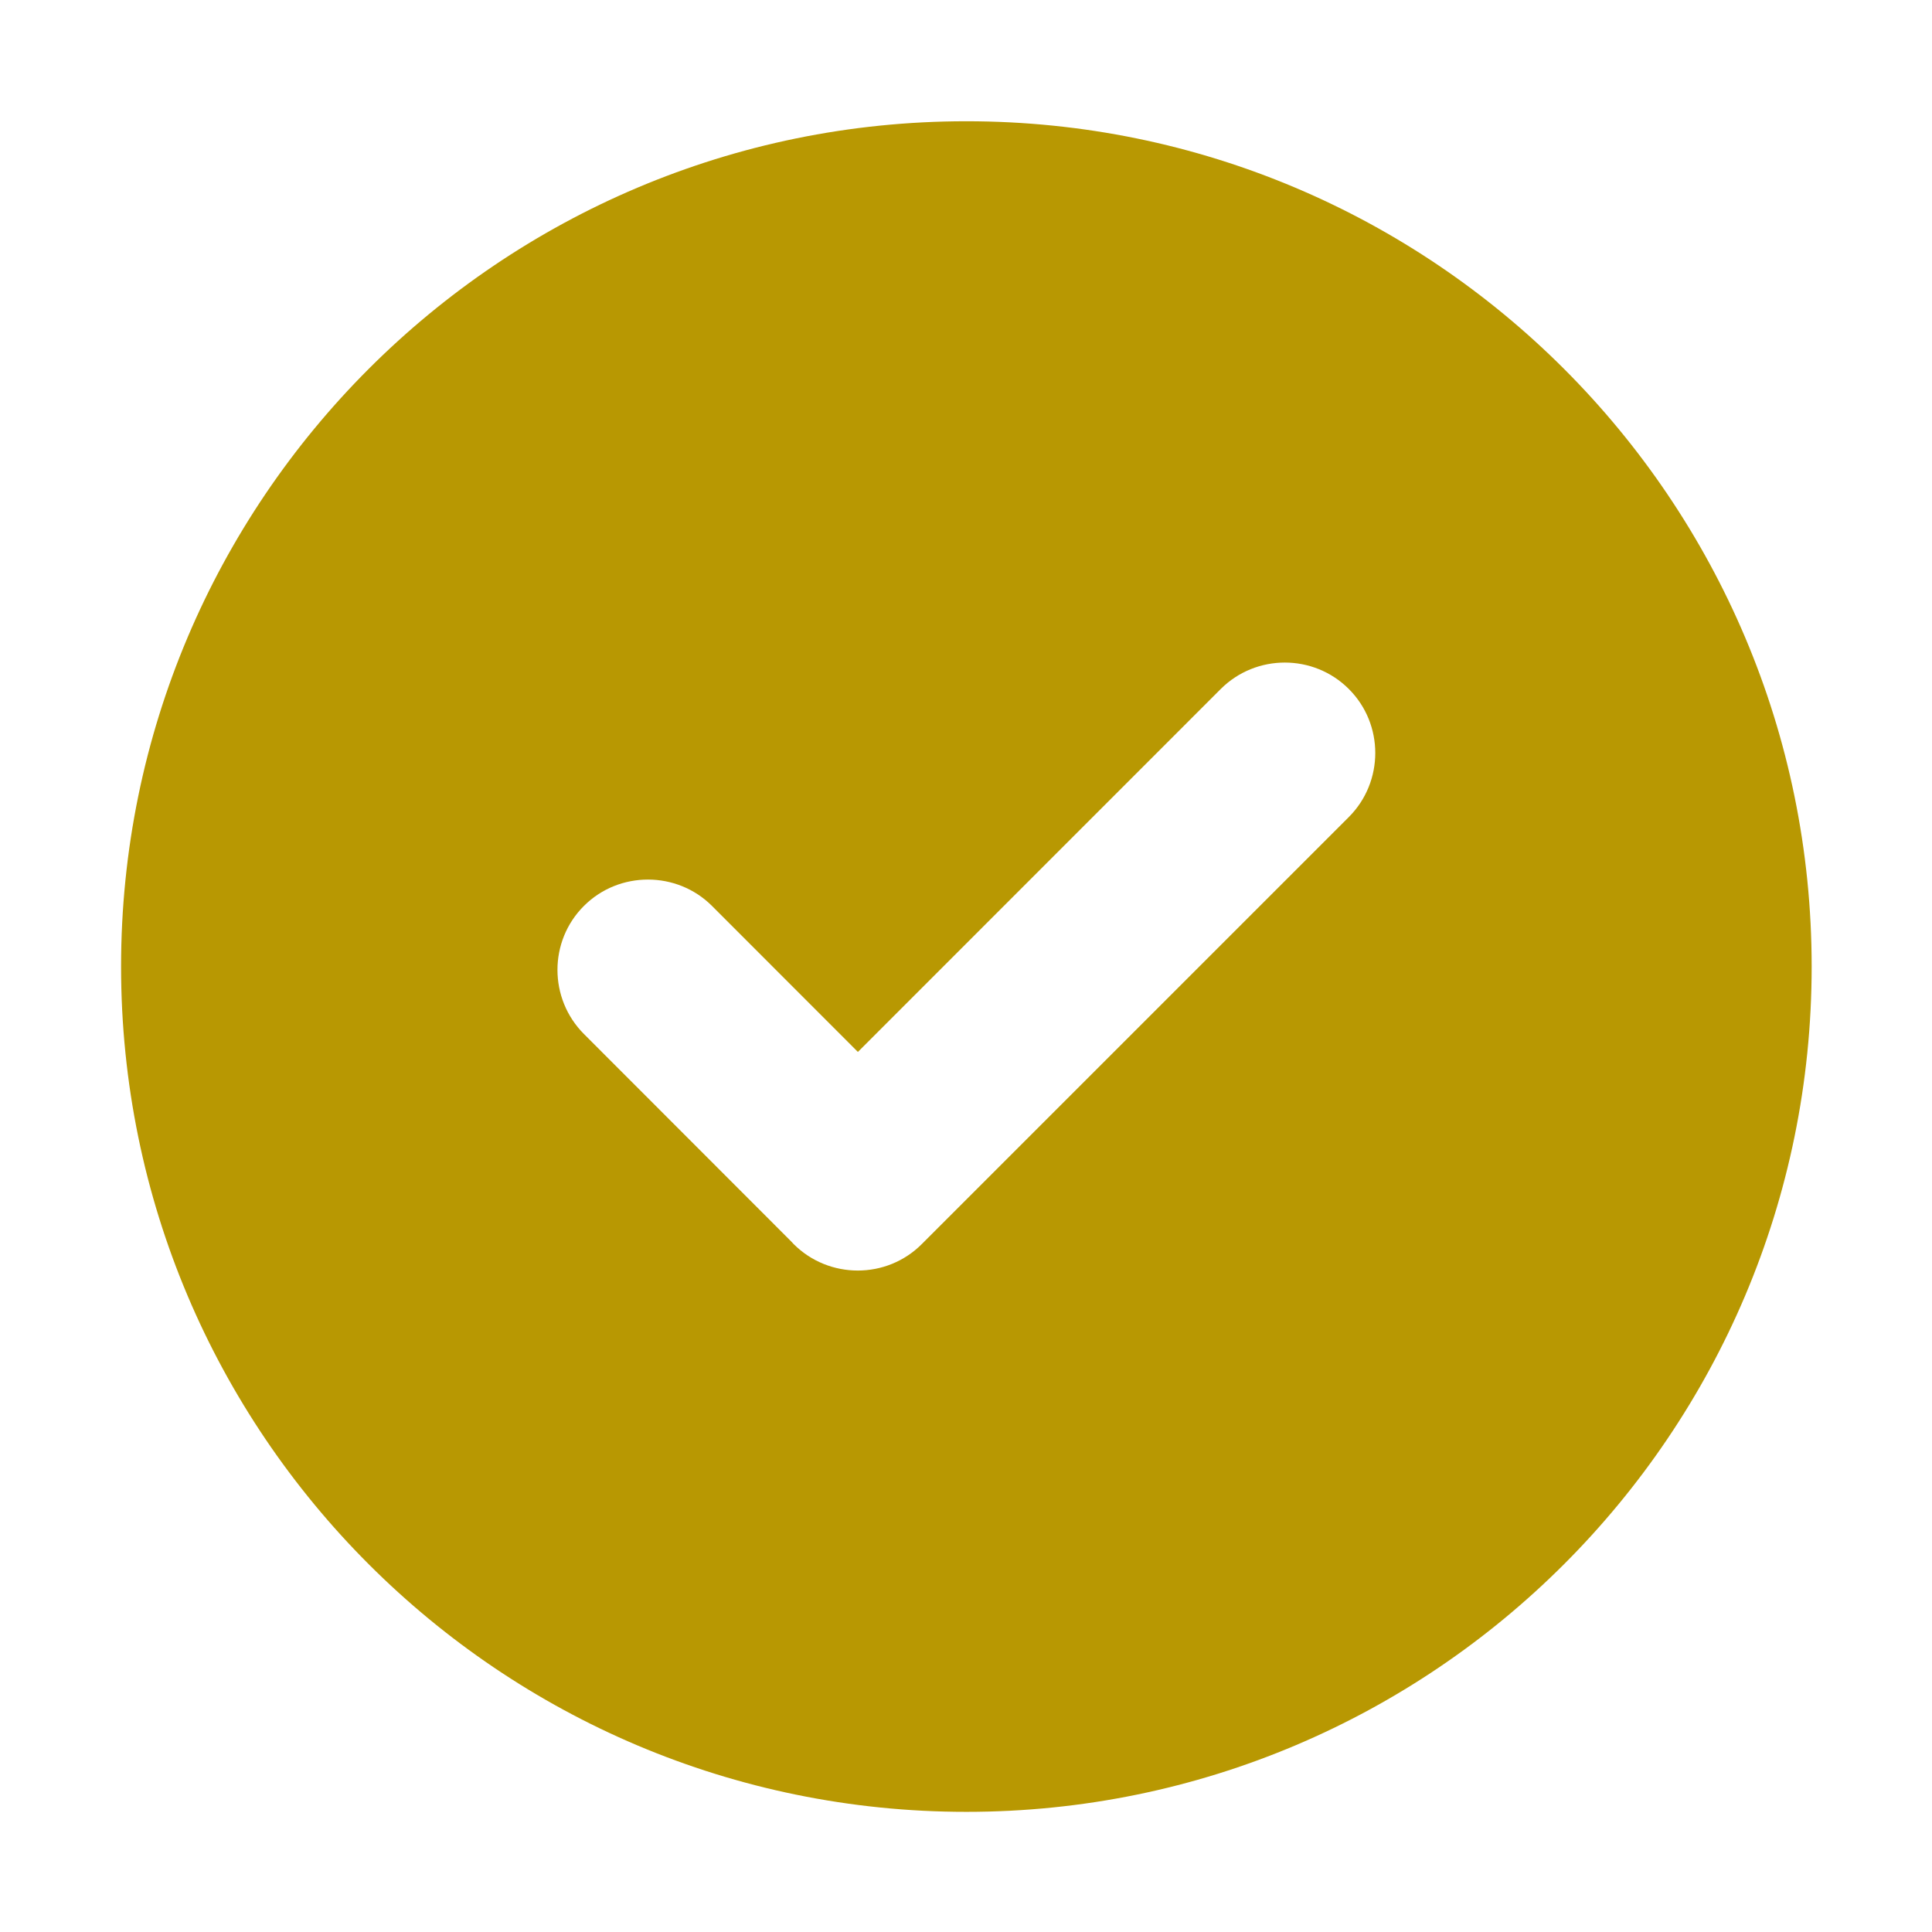 <svg width="21" height="21" viewBox="0 0 21 21" fill="none" xmlns="http://www.w3.org/2000/svg">
<path fill-rule="evenodd" clip-rule="evenodd" d="M10.504 1.318C15.577 1.318 19.692 5.433 19.692 10.506C19.692 15.579 15.577 19.694 10.504 19.694C5.431 19.694 1.316 15.579 1.316 10.506C1.316 5.433 5.431 1.318 10.504 1.318ZM8.596 13.49L6.347 11.239C5.964 10.855 5.963 10.23 6.347 9.847C6.73 9.464 7.358 9.466 7.739 9.847L9.325 11.434L13.269 7.489C13.653 7.106 14.278 7.106 14.661 7.489C15.045 7.872 15.044 8.498 14.661 8.881L10.019 13.523C9.637 13.906 9.011 13.906 8.627 13.523C8.617 13.512 8.606 13.501 8.596 13.49Z" fill="#B89802"/>
</svg>
